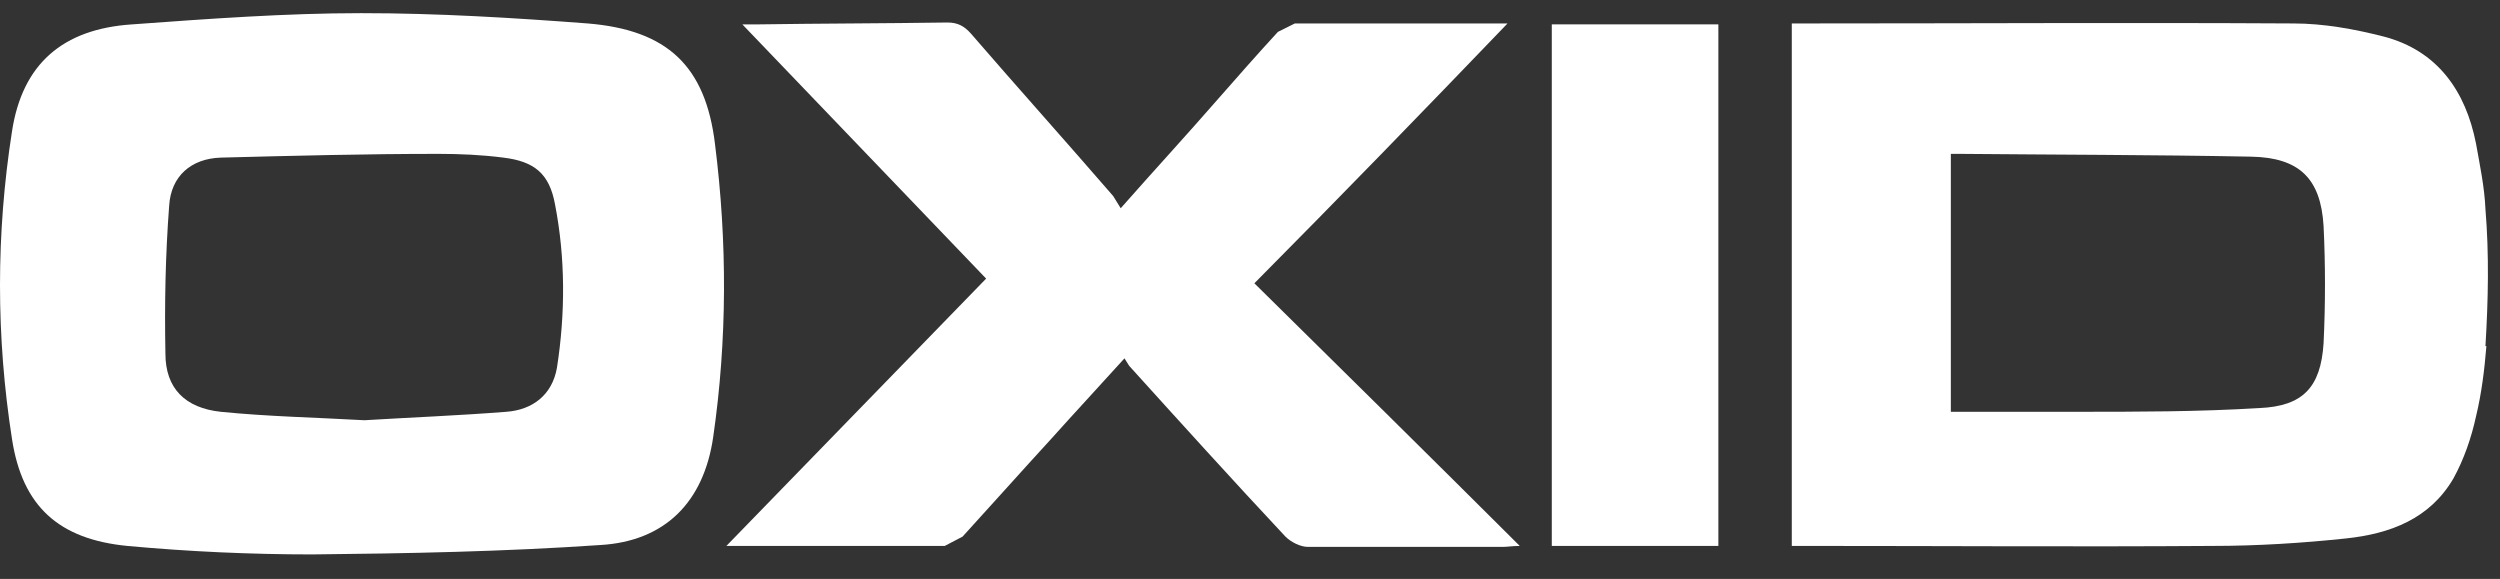 <?xml version="1.0" encoding="UTF-8"?>
<svg xmlns="http://www.w3.org/2000/svg" width="95" height="22" viewBox="0 0 95 22" fill="none">
  <rect x="0" y="0" width="95" height="22" fill="#333333" stroke="none"/>
  <g clip-path="url(#clip0_7705_4080)">
    <path d="M94.483 13.153C94.41 14.044 94.303 14.935 94.088 15.826C93.91 16.646 93.624 17.466 93.231 18.179C92.337 19.712 90.835 20.282 89.153 20.46C87.472 20.639 85.755 20.745 84.075 20.745C78.96 20.781 73.846 20.745 68.732 20.745H68.088V0.891H68.624C74.811 0.891 80.963 0.855 87.15 0.891C88.296 0.891 89.475 1.105 90.585 1.39C92.623 1.925 93.695 3.457 94.088 5.454C94.233 6.273 94.41 7.093 94.447 7.949C94.59 9.66 94.553 11.406 94.447 13.153M74.132 15.648C75.742 15.648 77.316 15.648 78.888 15.648C81.213 15.648 83.538 15.648 85.864 15.506C87.508 15.434 88.188 14.721 88.296 13.046C88.367 11.549 88.367 10.052 88.296 8.59C88.188 6.772 87.365 5.988 85.541 5.953C81.822 5.881 78.103 5.881 74.382 5.846H74.132V15.648Z" fill="white"></path>
    <path d="M13.725 0.5C16.657 0.5 19.519 0.678 22.344 0.892C25.348 1.142 26.815 2.496 27.172 5.49C27.637 9.198 27.637 12.905 27.101 16.612C26.743 19.072 25.277 20.569 22.809 20.711C19.161 20.961 15.513 21.032 11.865 21.068C9.54 21.068 7.18 20.961 4.855 20.747C2.244 20.497 0.849 19.25 0.456 16.683C-0.152 12.798 -0.152 8.877 0.456 4.991C0.849 2.425 2.387 1.106 4.998 0.928C7.931 0.714 10.864 0.5 13.725 0.5ZM13.832 15.97C15.585 15.863 17.409 15.792 19.233 15.649C20.234 15.578 20.985 15.008 21.164 13.974C21.486 11.907 21.486 9.804 21.092 7.772C20.878 6.595 20.305 6.132 19.125 5.989C18.303 5.883 17.48 5.847 16.657 5.847C13.904 5.847 11.15 5.918 8.396 5.989C7.251 6.025 6.5 6.702 6.429 7.807C6.286 9.697 6.25 11.55 6.286 13.439C6.286 14.758 7.037 15.507 8.396 15.649C10.184 15.828 11.972 15.863 13.868 15.97" fill="white"></path>
    <path d="M27.602 20.746C30.856 17.395 34.147 14.009 37.473 10.587C34.468 7.45 31.393 4.242 28.21 0.927H28.782C31.178 0.891 33.61 0.891 36.006 0.855C36.4 0.855 36.65 0.998 36.901 1.283C38.689 3.351 40.513 5.383 42.301 7.45L42.587 7.913C43.875 6.452 45.091 5.133 46.271 3.778C47.022 2.923 47.773 2.067 48.56 1.212L49.204 0.891C51.779 0.891 54.389 0.891 56.965 0.891H57.286C54.068 4.242 50.92 7.486 47.666 10.765C51.028 14.08 54.354 17.36 57.751 20.746C57.465 20.746 57.286 20.782 57.108 20.782C54.64 20.782 52.172 20.782 49.704 20.782C49.418 20.782 49.06 20.603 48.846 20.39C46.843 18.251 44.876 16.076 42.909 13.902L42.73 13.617C41.764 14.686 40.835 15.684 39.941 16.682C38.796 17.93 37.687 19.177 36.579 20.39L35.899 20.746C33.217 20.746 30.534 20.746 27.852 20.746H27.673H27.602Z" fill="white"></path>
    <path d="M65.298 0.926H58.968V20.745H65.298V0.926Z" fill="white"></path>
  </g>
  <defs>
    <clipPath id="clip0_7705_4080">
      <rect width="95" height="21" fill="white" transform="translate(0 0.5)"></rect>
    </clipPath>
  </defs>
</svg>
